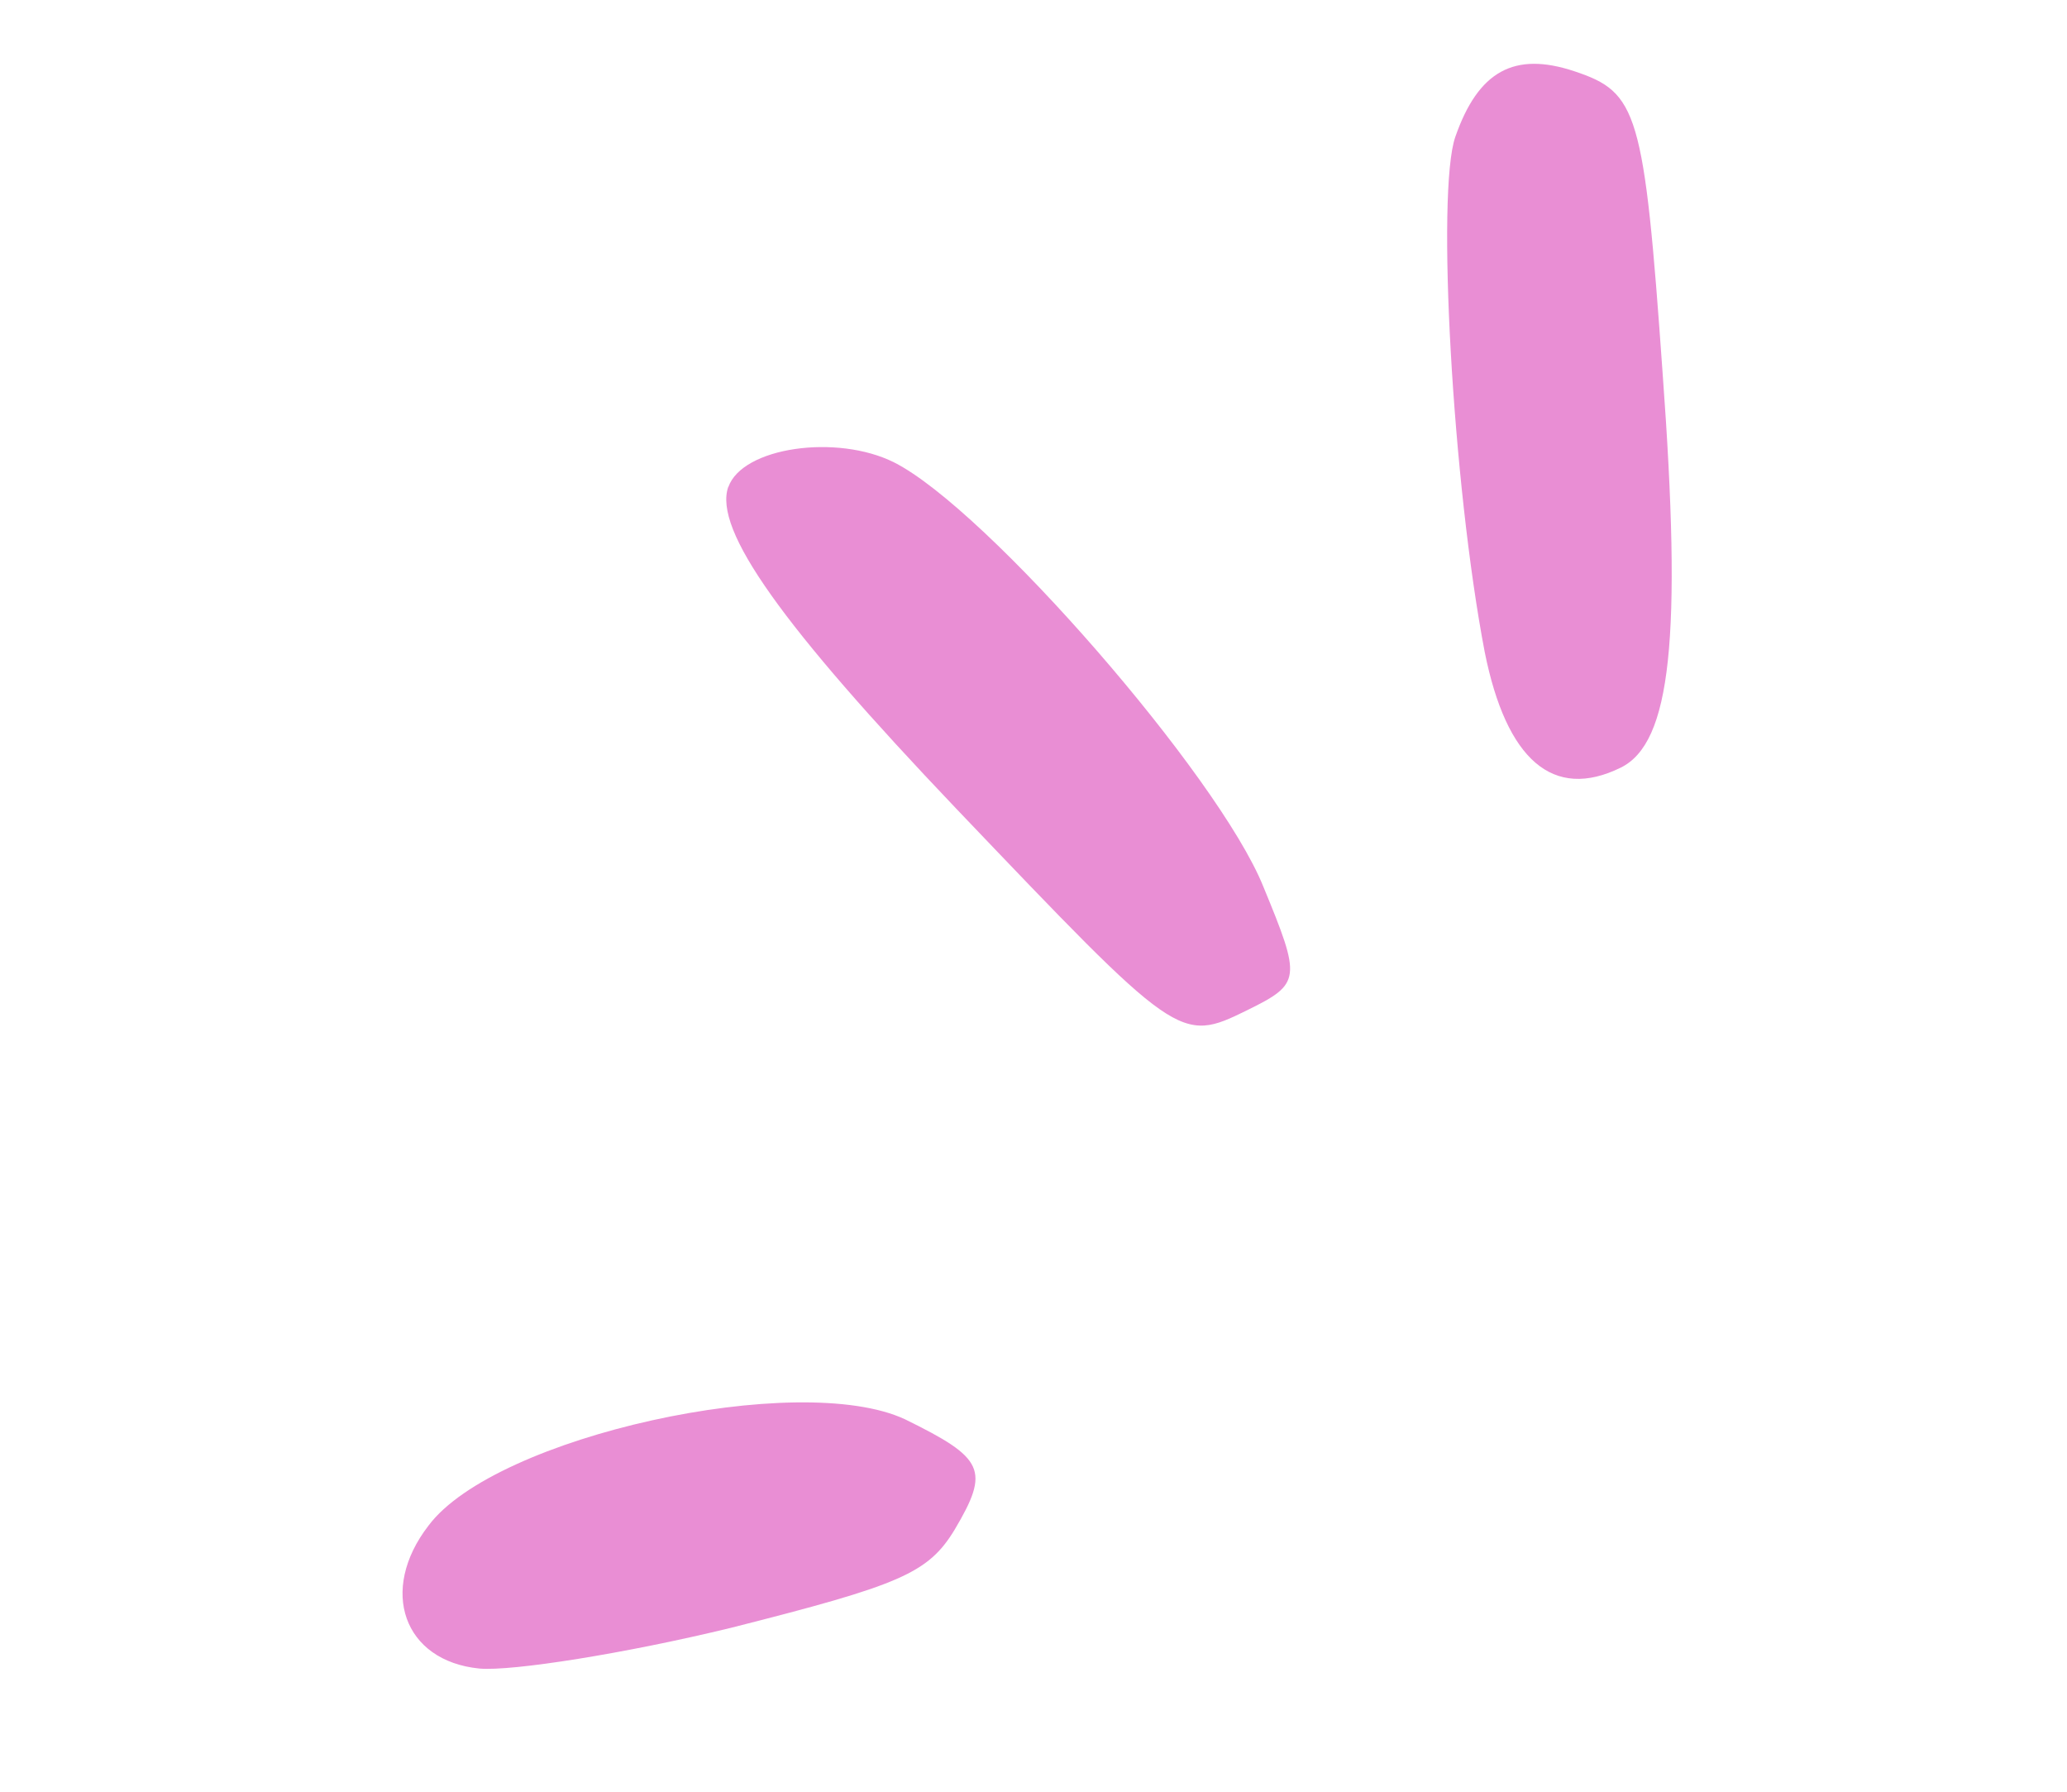 <?xml version="1.0" encoding="UTF-8"?> <svg xmlns="http://www.w3.org/2000/svg" width="60" height="52" viewBox="0 0 60 52" fill="none"><g clip-path="url(#clip0_183_8110)"><path fill-rule="evenodd" clip-rule="evenodd" d="M42.244 3.973C41.691 5.551 42.16 14.038 43.099 18.93C43.726 22.052 45.081 23.243 47.045 22.279C48.505 21.562 48.83 18.521 48.262 10.833C47.724 3.205 47.535 2.681 45.701 2.068C43.951 1.486 42.908 2.066 42.244 3.973Z" fill="#E98ED4"></path><path fill-rule="evenodd" clip-rule="evenodd" d="M21.14 14.13C20.703 15.376 22.706 18.165 27.74 23.451C34.207 30.225 34.236 30.285 36.2 29.32C37.775 28.546 37.777 28.412 36.669 25.726C35.373 22.517 28.641 14.774 25.954 13.42C24.292 12.588 21.548 12.978 21.142 14.135L21.14 14.13Z" fill="#E98ED4"></path><path fill-rule="evenodd" clip-rule="evenodd" d="M12.436 44.28C10.988 46.157 11.714 48.205 13.913 48.425C14.86 48.51 18.165 47.986 21.219 47.243C26.12 46.002 26.936 45.668 27.709 44.398C28.741 42.658 28.577 42.323 26.27 41.191C23.194 39.754 14.374 41.68 12.436 44.28Z" fill="#E98ED4"></path></g><defs><clipPath id="clip0_183_8110"><rect width="51.113" height="31.538" fill="white" transform="translate(0.204 23.379) rotate(-26.155)"></rect></clipPath></defs></svg> 